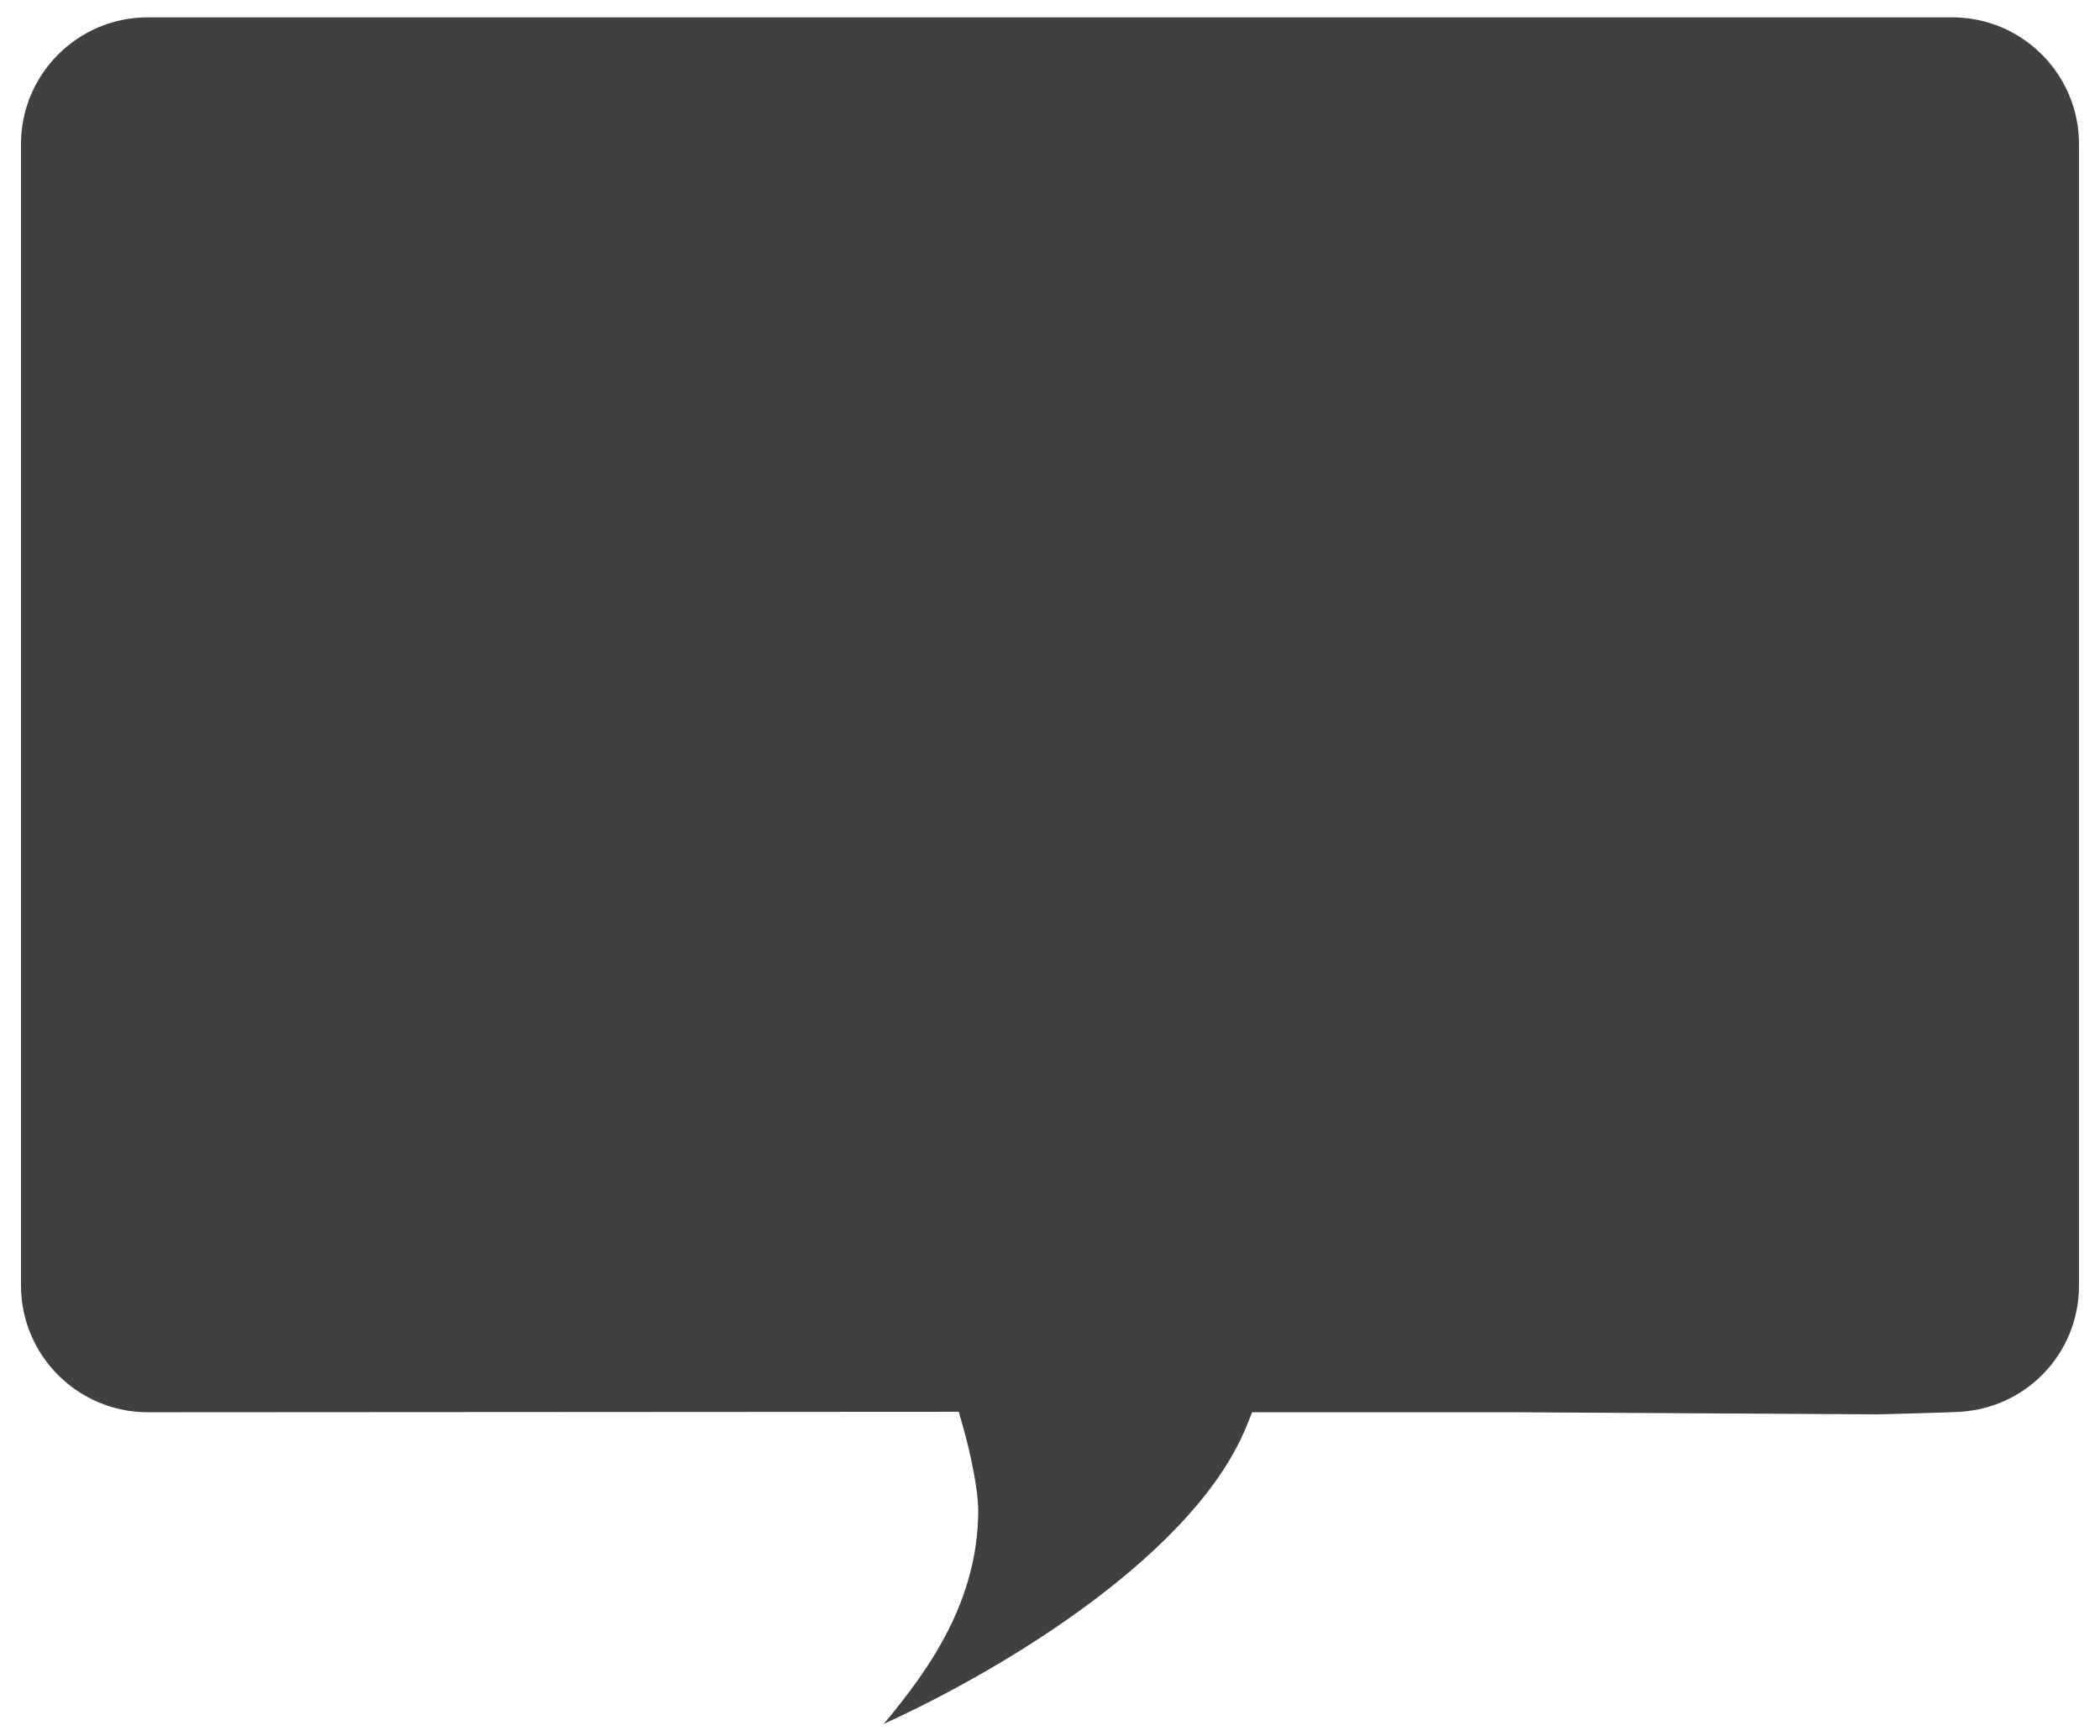 <?xml version="1.0" encoding="utf-8"?>
<!-- Generator: Adobe Illustrator 15.0.0, SVG Export Plug-In . SVG Version: 6.00 Build 0)  -->
<!DOCTYPE svg PUBLIC "-//W3C//DTD SVG 1.1//EN" "http://www.w3.org/Graphics/SVG/1.1/DTD/svg11.dtd">
<svg version="1.1" id="图层_1" xmlns="http://www.w3.org/2000/svg" xmlns:xlink="http://www.w3.org/1999/xlink" x="0px" y="0px"
	 width="100px" height="82.662px" viewBox="0 0 100 82.662" enable-background="new 0 0 100 82.662" xml:space="preserve">
	 <linearGradient class="linearGradient" x1="0%" y1="0%" x2="0%" y2="100%" gradientTransform="translate(0.5,0.5) rotate(0) translate(-0.5,-0.5)">
		<stop id="stop1" offset="0%" class="linearGradientColor1" stop-color="#05a" />
		<stop id="stop2" offset="100%" class="linearGradientColor2" stop-color="#0a5"/>
	</linearGradient>

	<radialGradient class="radialGradient" cx="50%" cy="50%" r="50%" fx="50%" fy="50%">
		<stop offset="0%" class="radialGradientColor1" stop-color="#05a"/>
		<stop offset="100%" class="radialGradientColor2" stop-color="#0a5"/>
	</radialGradient>
	<clipPath id="f_tooltip" class="clipPath">
		<path fill="none" stroke="#dddddd" stroke-width="1" stroke-miterlimit="10" d="M0,61.633V6.156C0,2.762,2.763,0,6.156,0h87.686
	C97.237,0,100,2.762,100,6.156v55.477c0,3.319-2.604,6.019-5.922,6.143c-0.159,0.024-3.92,0.119-3.92,0.119l-17.625-0.105H60.18
	l-0.265,0.656c-2.448,6.092-12.431,11.41-18.591,14.217c2.242-2.679,4.593-6.487,4.593-10.849c0-1.06-0.137-2.15-0.451-3.261
	l-0.217-0.764H6.156C2.763,67.789,0,65.026,0,61.633z"/>
	</clipPath>
	<path class="fill-color" fill="#404040" opacity="1" d="M1,61.228V6.859c0-3.326,2.708-6.033,6.033-6.033h85.932C96.292,0.826,99,3.533,99,6.859v54.367
	c0,3.254-2.552,5.897-5.805,6.021c-0.154,0.021-3.84,0.115-3.84,0.115L72.083,67.26H59.625l-0.26,0.644
	c-2.398,5.971-11.245,11.449-17.281,14.199c2.197-2.625,4.497-5.895,4.497-10.17c0-1.038-0.405-2.857-0.713-3.946l-0.212-0.749
	L7.033,67.261C3.708,67.26,1,64.552,1,61.228z"/>
	<path class="stroke-color" fill="none" stroke="#dddddd" stroke-width="0" stroke-miterlimit="10" d="M0,61.633V6.156C0,2.762,2.763,0,6.156,0h87.686
		C97.237,0,100,2.762,100,6.156v55.477c0,3.319-2.604,6.019-5.922,6.143c-0.159,0.024-3.92,0.119-3.92,0.119l-17.625-0.105H60.18
		l-0.265,0.656c-2.448,6.092-12.431,11.41-18.591,14.217c2.242-2.679,4.593-6.487,4.593-10.849c0-1.06-0.137-2.15-0.451-3.261
		l-0.217-0.764H6.156C2.763,67.789,0,65.026,0,61.633z" clip-path="url(#f_tooltip)"/>
</svg>
